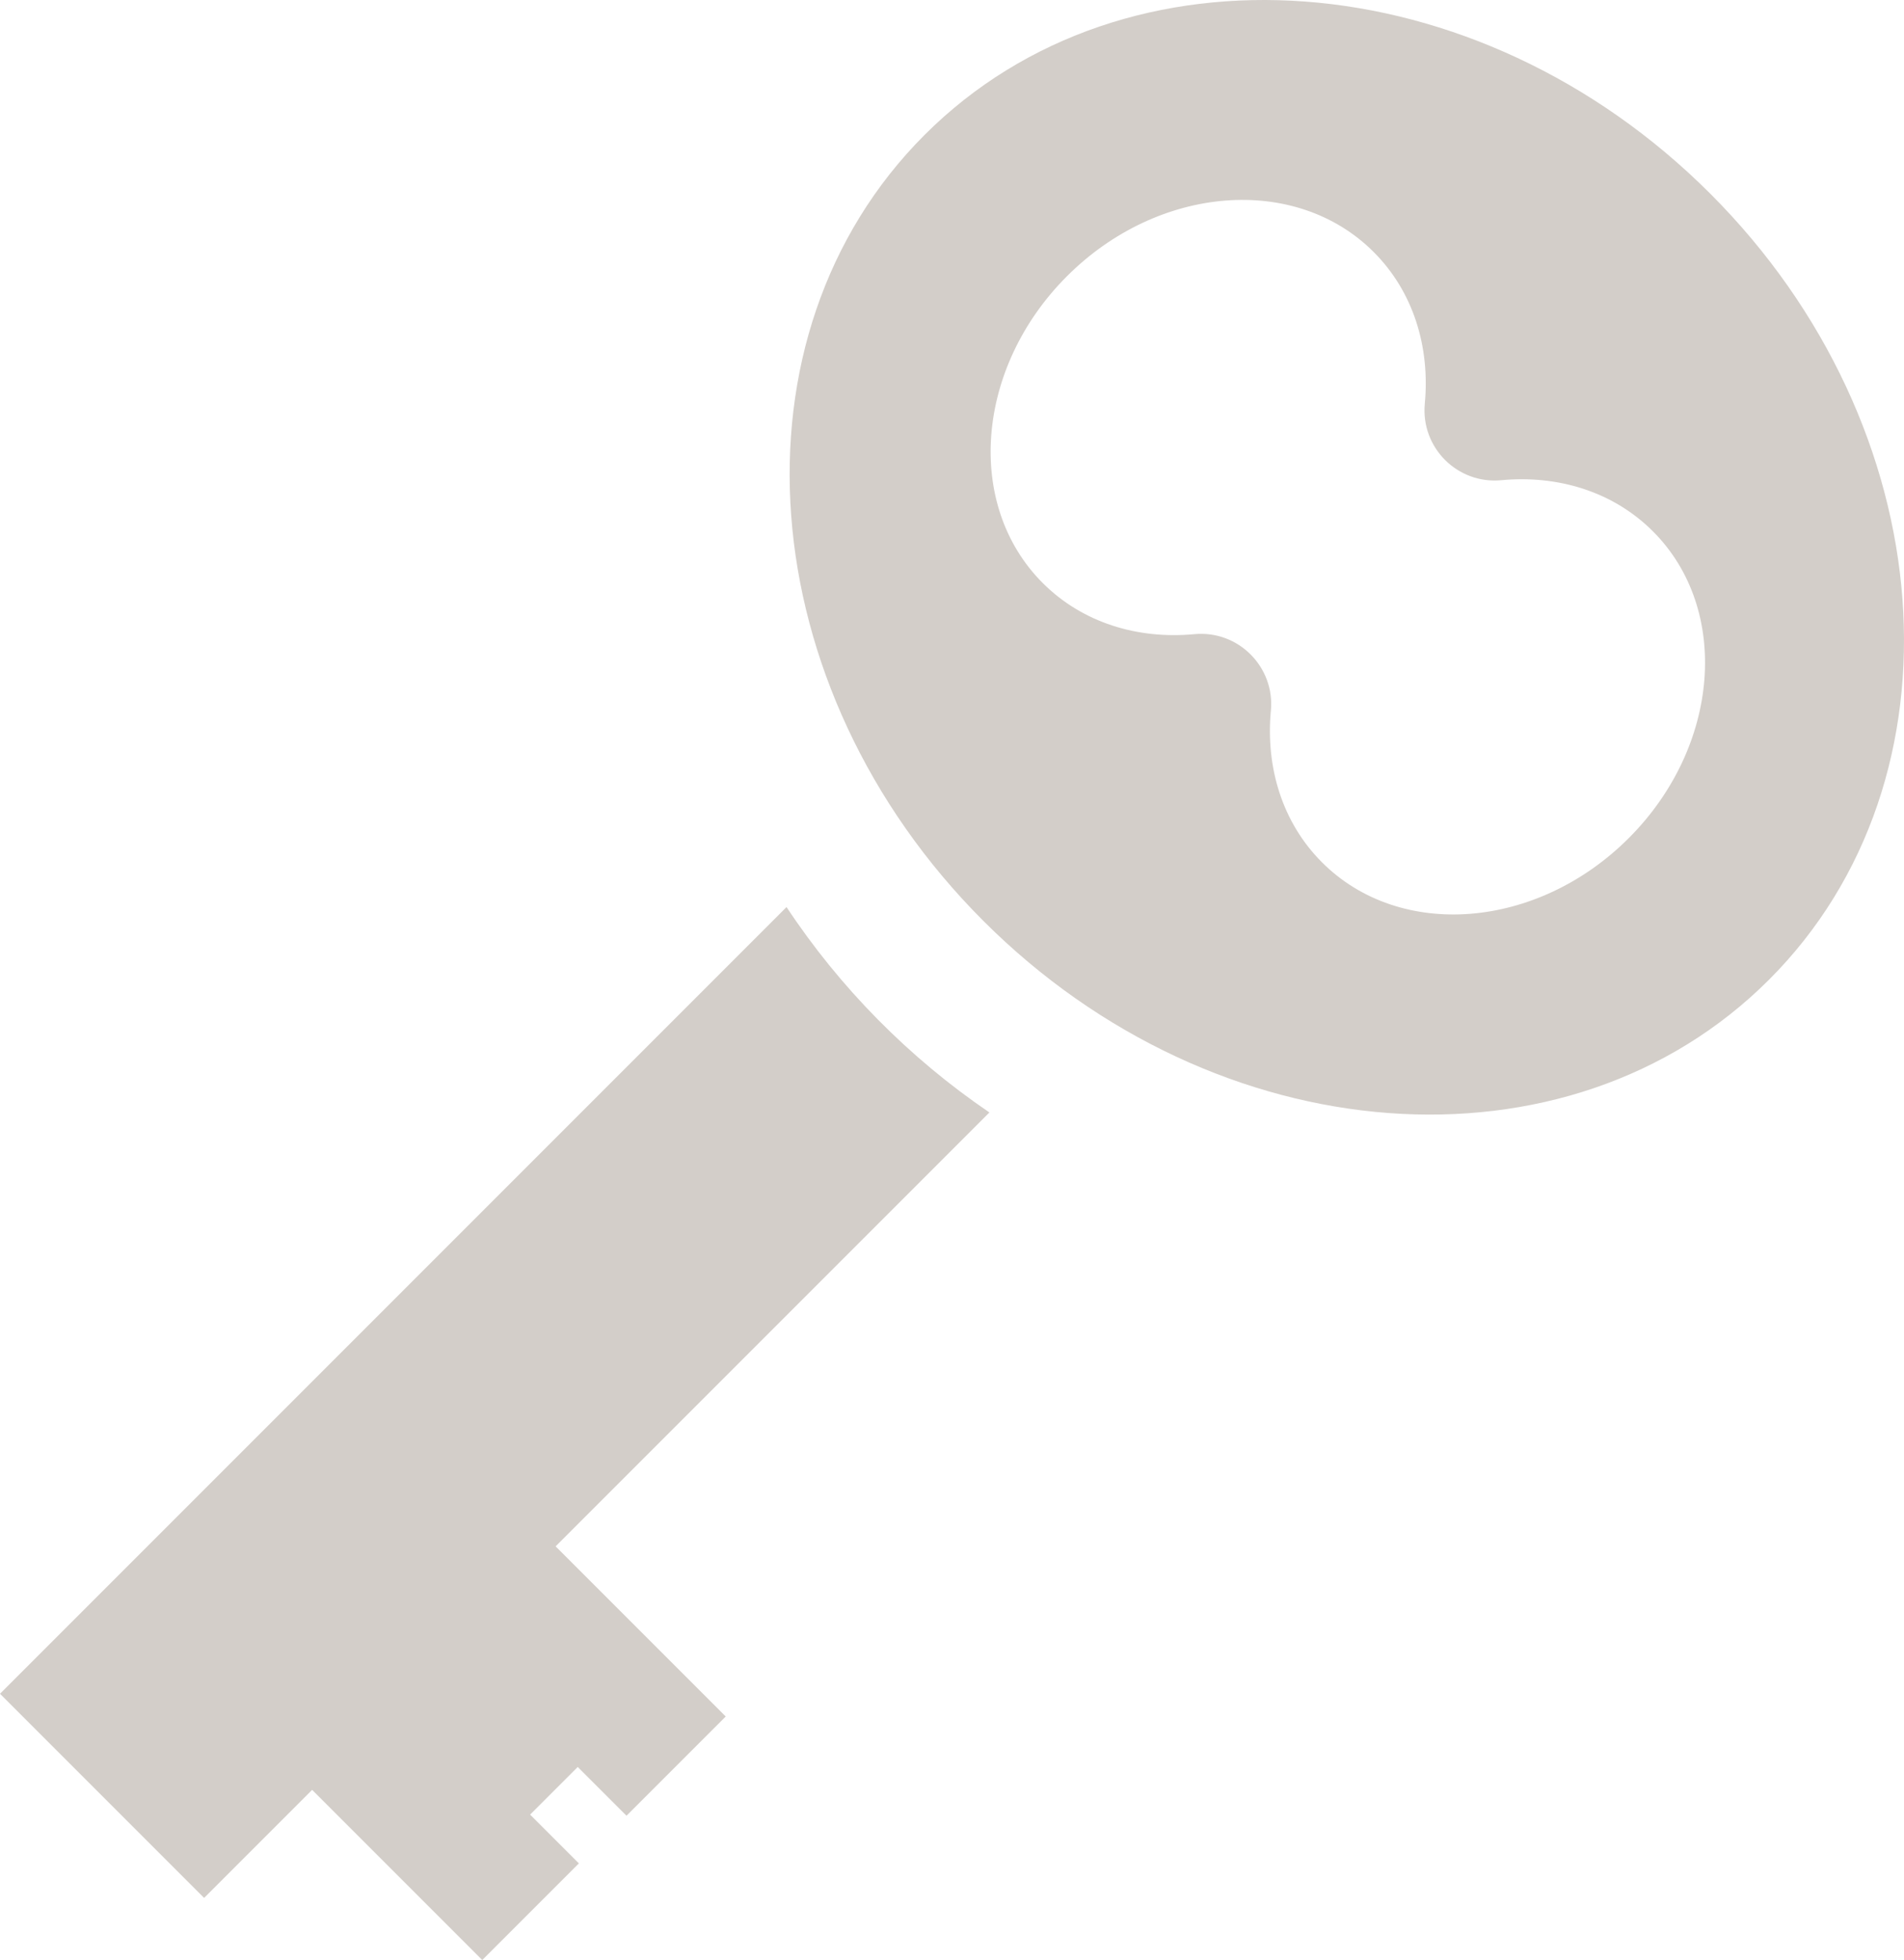 <?xml version="1.0" encoding="utf-8"?>
<!-- Generator: Adobe Illustrator 17.0.0, SVG Export Plug-In . SVG Version: 6.00 Build 0)  -->
<!DOCTYPE svg PUBLIC "-//W3C//DTD SVG 1.1//EN" "http://www.w3.org/Graphics/SVG/1.1/DTD/svg11.dtd">
<svg version="1.1" id="Layer_1" xmlns="http://www.w3.org/2000/svg" xmlns:xlink="http://www.w3.org/1999/xlink" x="0px" y="0px"
	 width="400.305px" height="412px" viewBox="55.847 50 400.305 412" enable-background="new 55.847 50 400.305 412"
	 xml:space="preserve">
<path id="key-6-icon" fill="#D3CEC9" d="M415.432,90.722C366.4,41.691,292.436,36.156,250.229,78.365
	c-42.205,42.205-36.674,116.17,12.357,165.203c49.033,49.031,122.996,54.562,165.201,12.354
	C469.992,213.715,464.465,139.752,415.432,90.722z M333.793,231.269c-8.367-8.367-11.873-19.978-10.75-31.898
	c0.861-9.131-6.822-16.94-16.08-16.069c-11.916,1.121-23.523-2.386-31.889-10.75c-16.402-16.402-14.123-45.274,5.092-64.488
	c19.213-19.213,48.086-21.492,64.488-5.09c8.363,8.363,11.869,19.971,10.748,31.888c-0.867,9.23,6.877,16.948,16.07,16.081
	c11.92-1.124,23.531,2.381,31.898,10.748c16.402,16.402,14.123,45.274-5.092,64.488C379.066,245.391,350.193,247.67,333.793,231.269
	z M167.299,431.432l10.254,10.252L157.236,462l-35.764-35.766l-22.709,22.711l-42.916-42.918L221.21,240.664
	c11.178,16.905,25.771,31.707,42.656,43.178l-91.203,91.203l35.762,35.764l-20.861,20.859l-10.252-10.248L167.299,431.432z"/>
</svg>
